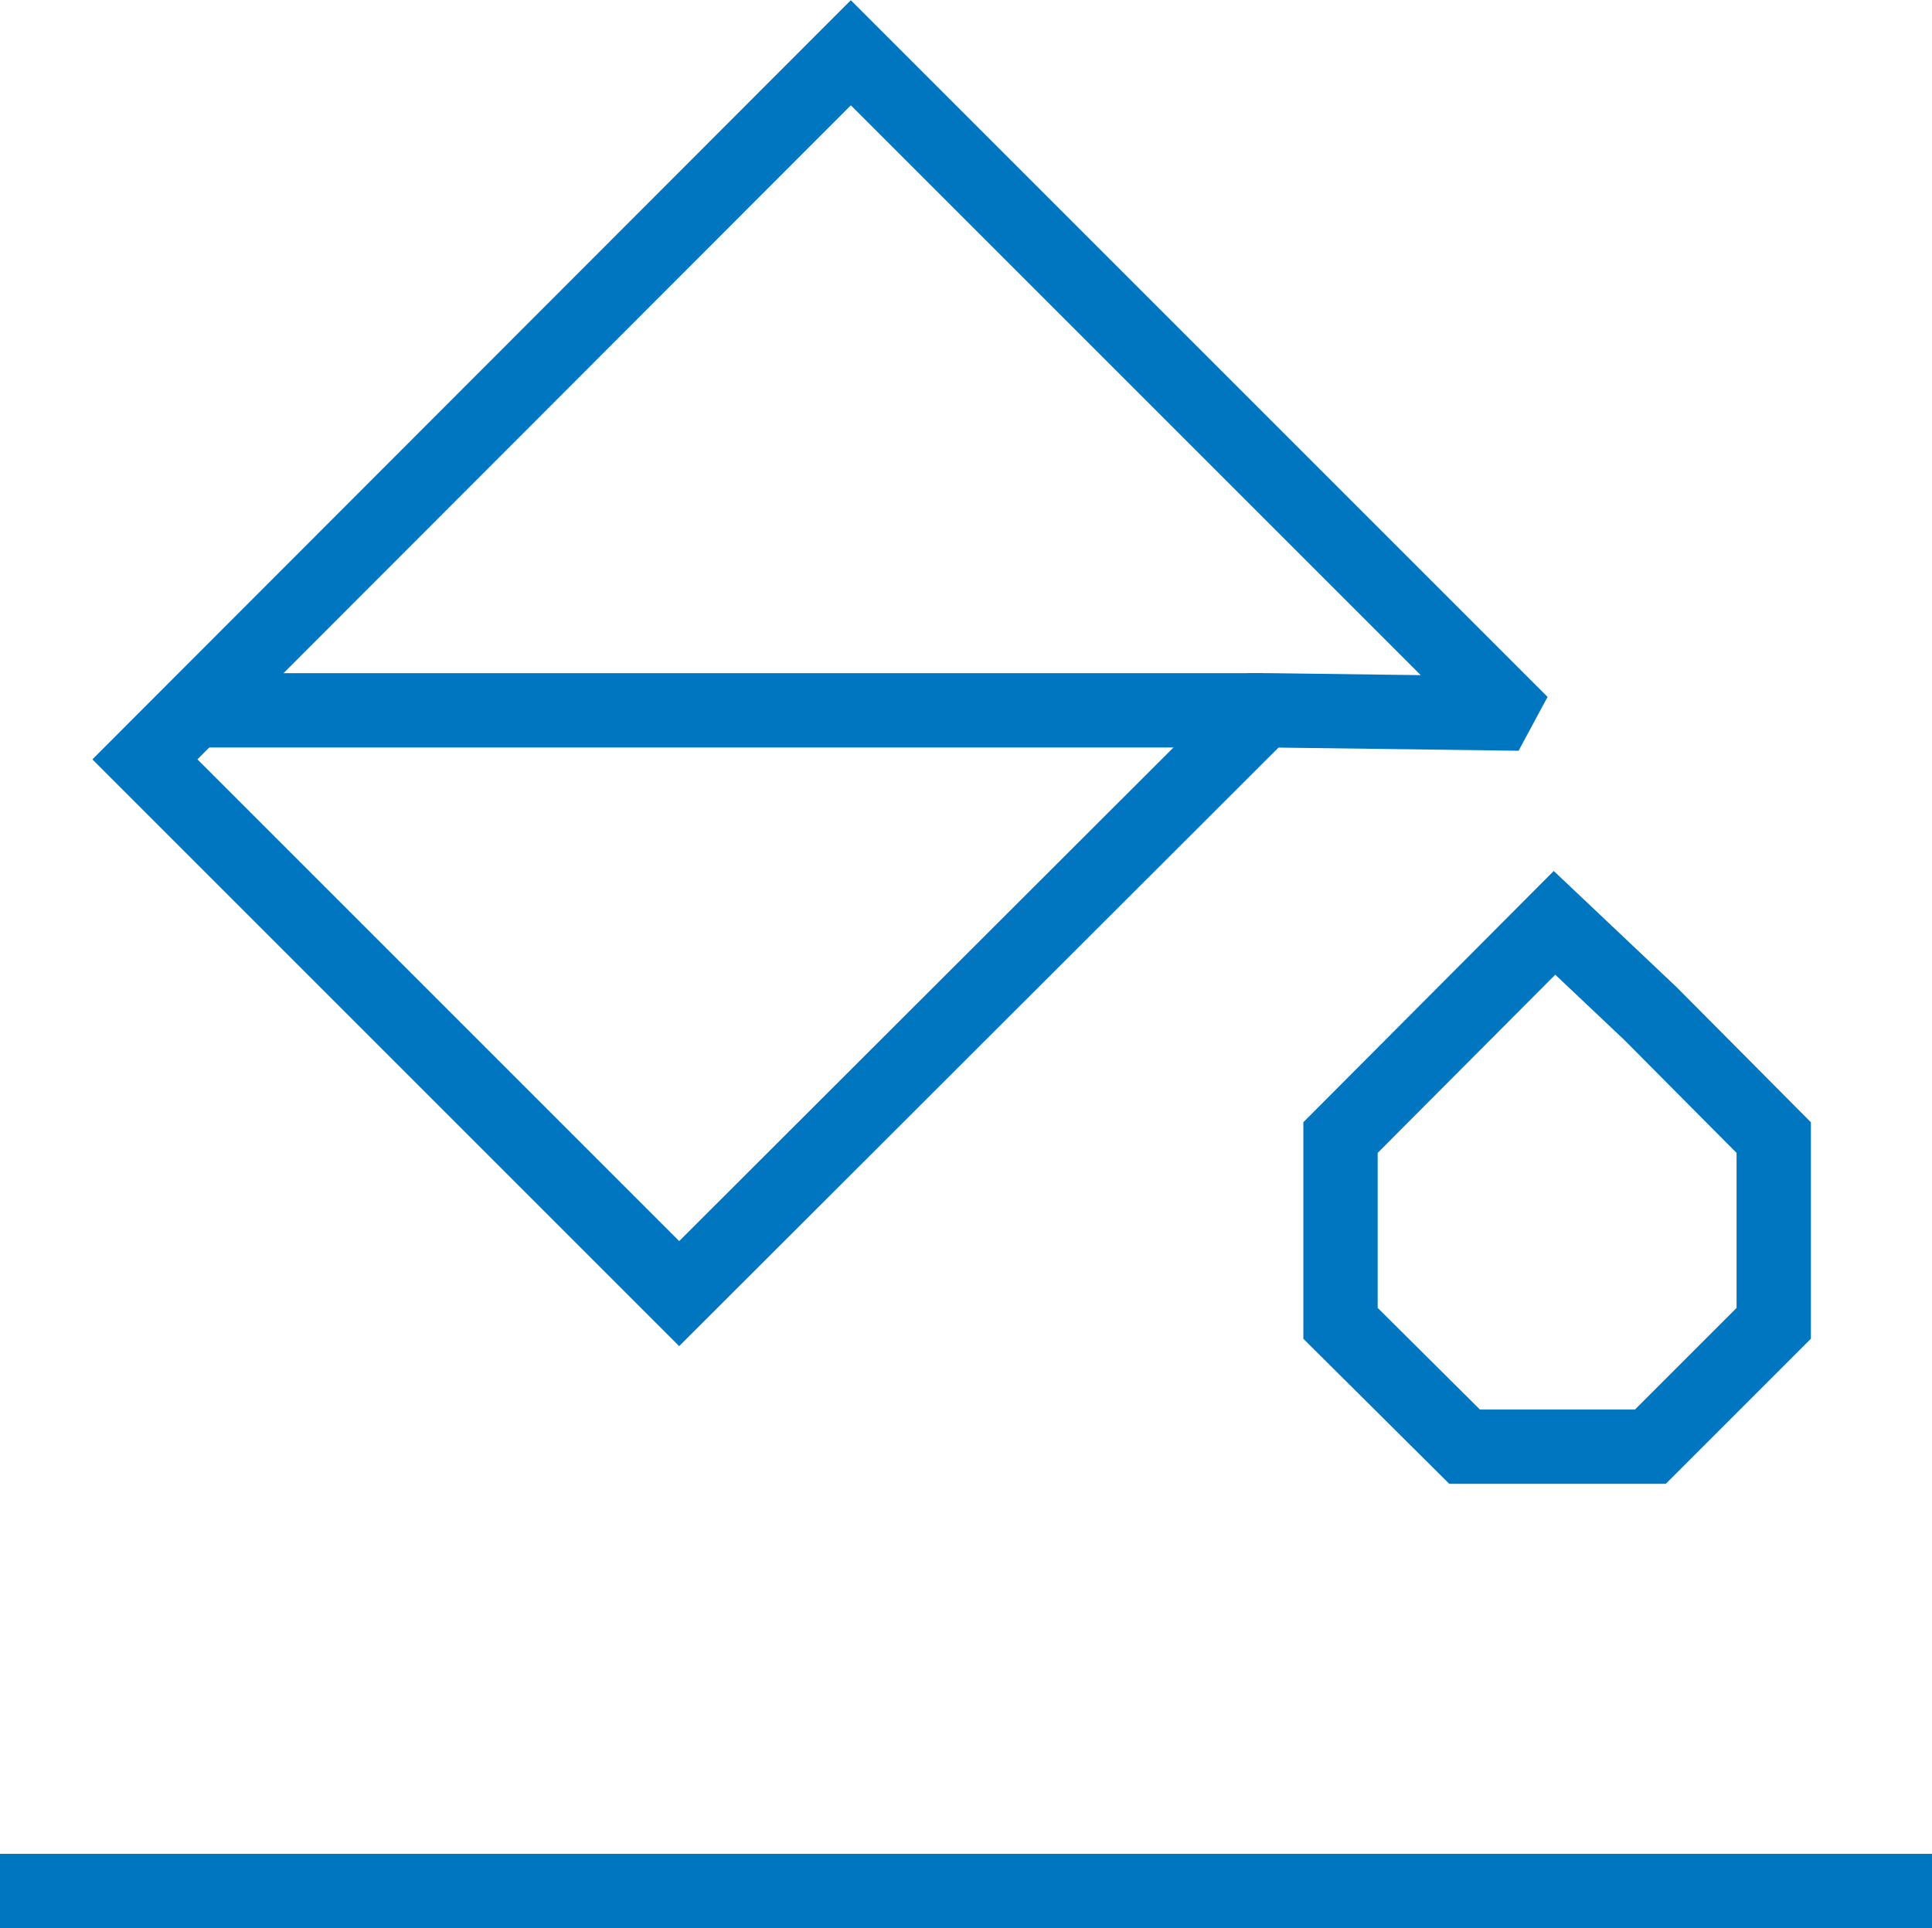 <?xml version="1.0" encoding="UTF-8"?>
<svg id="Layer_2" data-name="Layer 2" xmlns="http://www.w3.org/2000/svg" viewBox="0 0 26 25.95">
  <defs>
    <style>
      .cls-1 {
        fill: none;
        stroke: #0076c0;
        stroke-miterlimit: 10;
      }
    </style>
  </defs>
  <g id="Layer_1-2" data-name="Layer 1">
    <g id="Layer_1-2" data-name="Layer 1-2">
      <g>
        <line class="cls-1" x1="26" y1="25.45" y2="25.45"/>
        <polygon class="cls-1" points="22.21 13.64 20.92 12.42 18.04 15.31 18.04 17.81 19.71 19.47 22.21 19.47 23.87 17.81 23.87 15.31 22.21 13.64"/>
        <line class="cls-1" x1="17" y1="9.56" x2="2.61" y2="9.56"/>
        <polygon class="cls-1" points="20.21 9.47 20.14 9.6 17.1 9.56 17 9.56 9.14 17.41 1.95 10.22 11.45 .71 18.65 7.91 20.21 9.47"/>
      </g>
    </g>
  </g>
</svg>